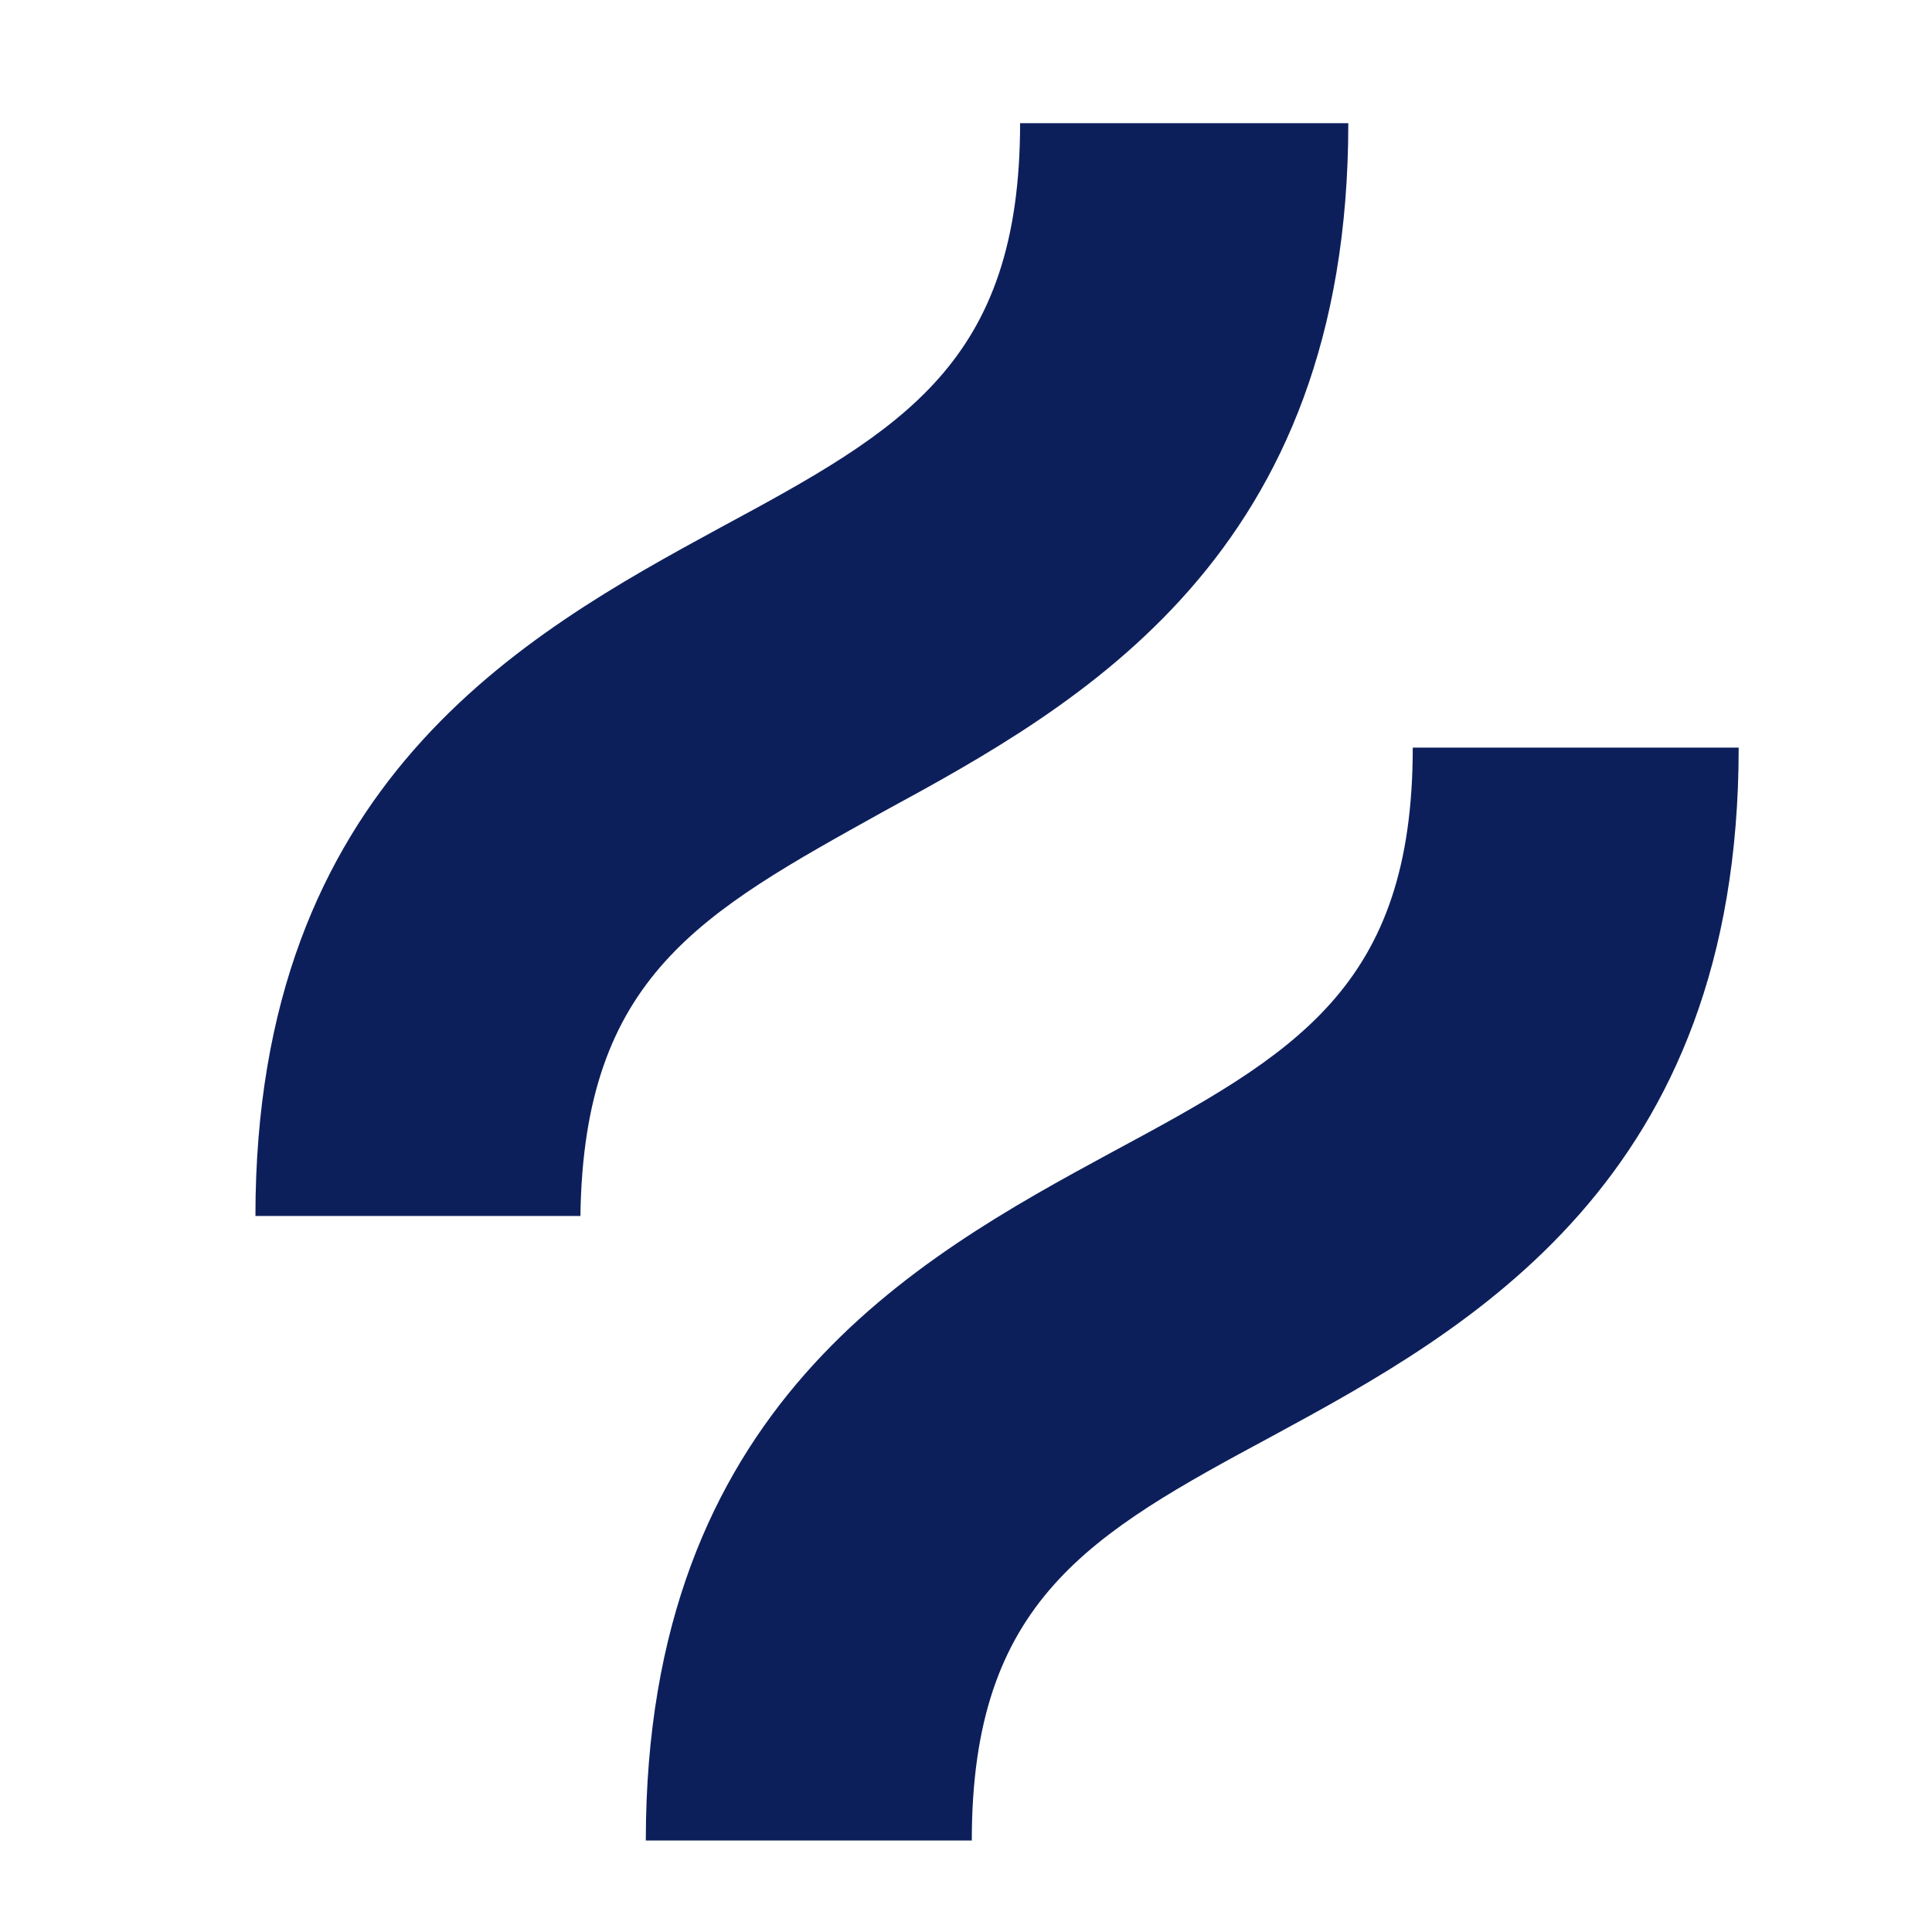 <?xml version="1.0" encoding="UTF-8"?> <svg xmlns="http://www.w3.org/2000/svg" width="33" height="33" viewBox="0 0 33 33" fill="none"><path d="M15.084 13.865C18.459 12.03 23.03 9.495 23.03 2.104H17.424C17.424 6.204 15.411 7.337 12.309 9.009C8.935 10.844 4.363 13.379 4.363 20.77H9.914C9.969 16.67 11.982 15.591 15.084 13.865Z" fill="#0D1F5B"></path><path d="M24.131 12.77C24.131 16.87 22.111 18.003 19 19.676C15.616 21.51 11.031 24.046 11.031 31.437H16.599C16.599 27.337 18.618 26.204 21.729 24.531C25.113 22.697 29.698 20.161 29.698 12.77H24.131Z" fill="#0D1F5B"></path></svg> 